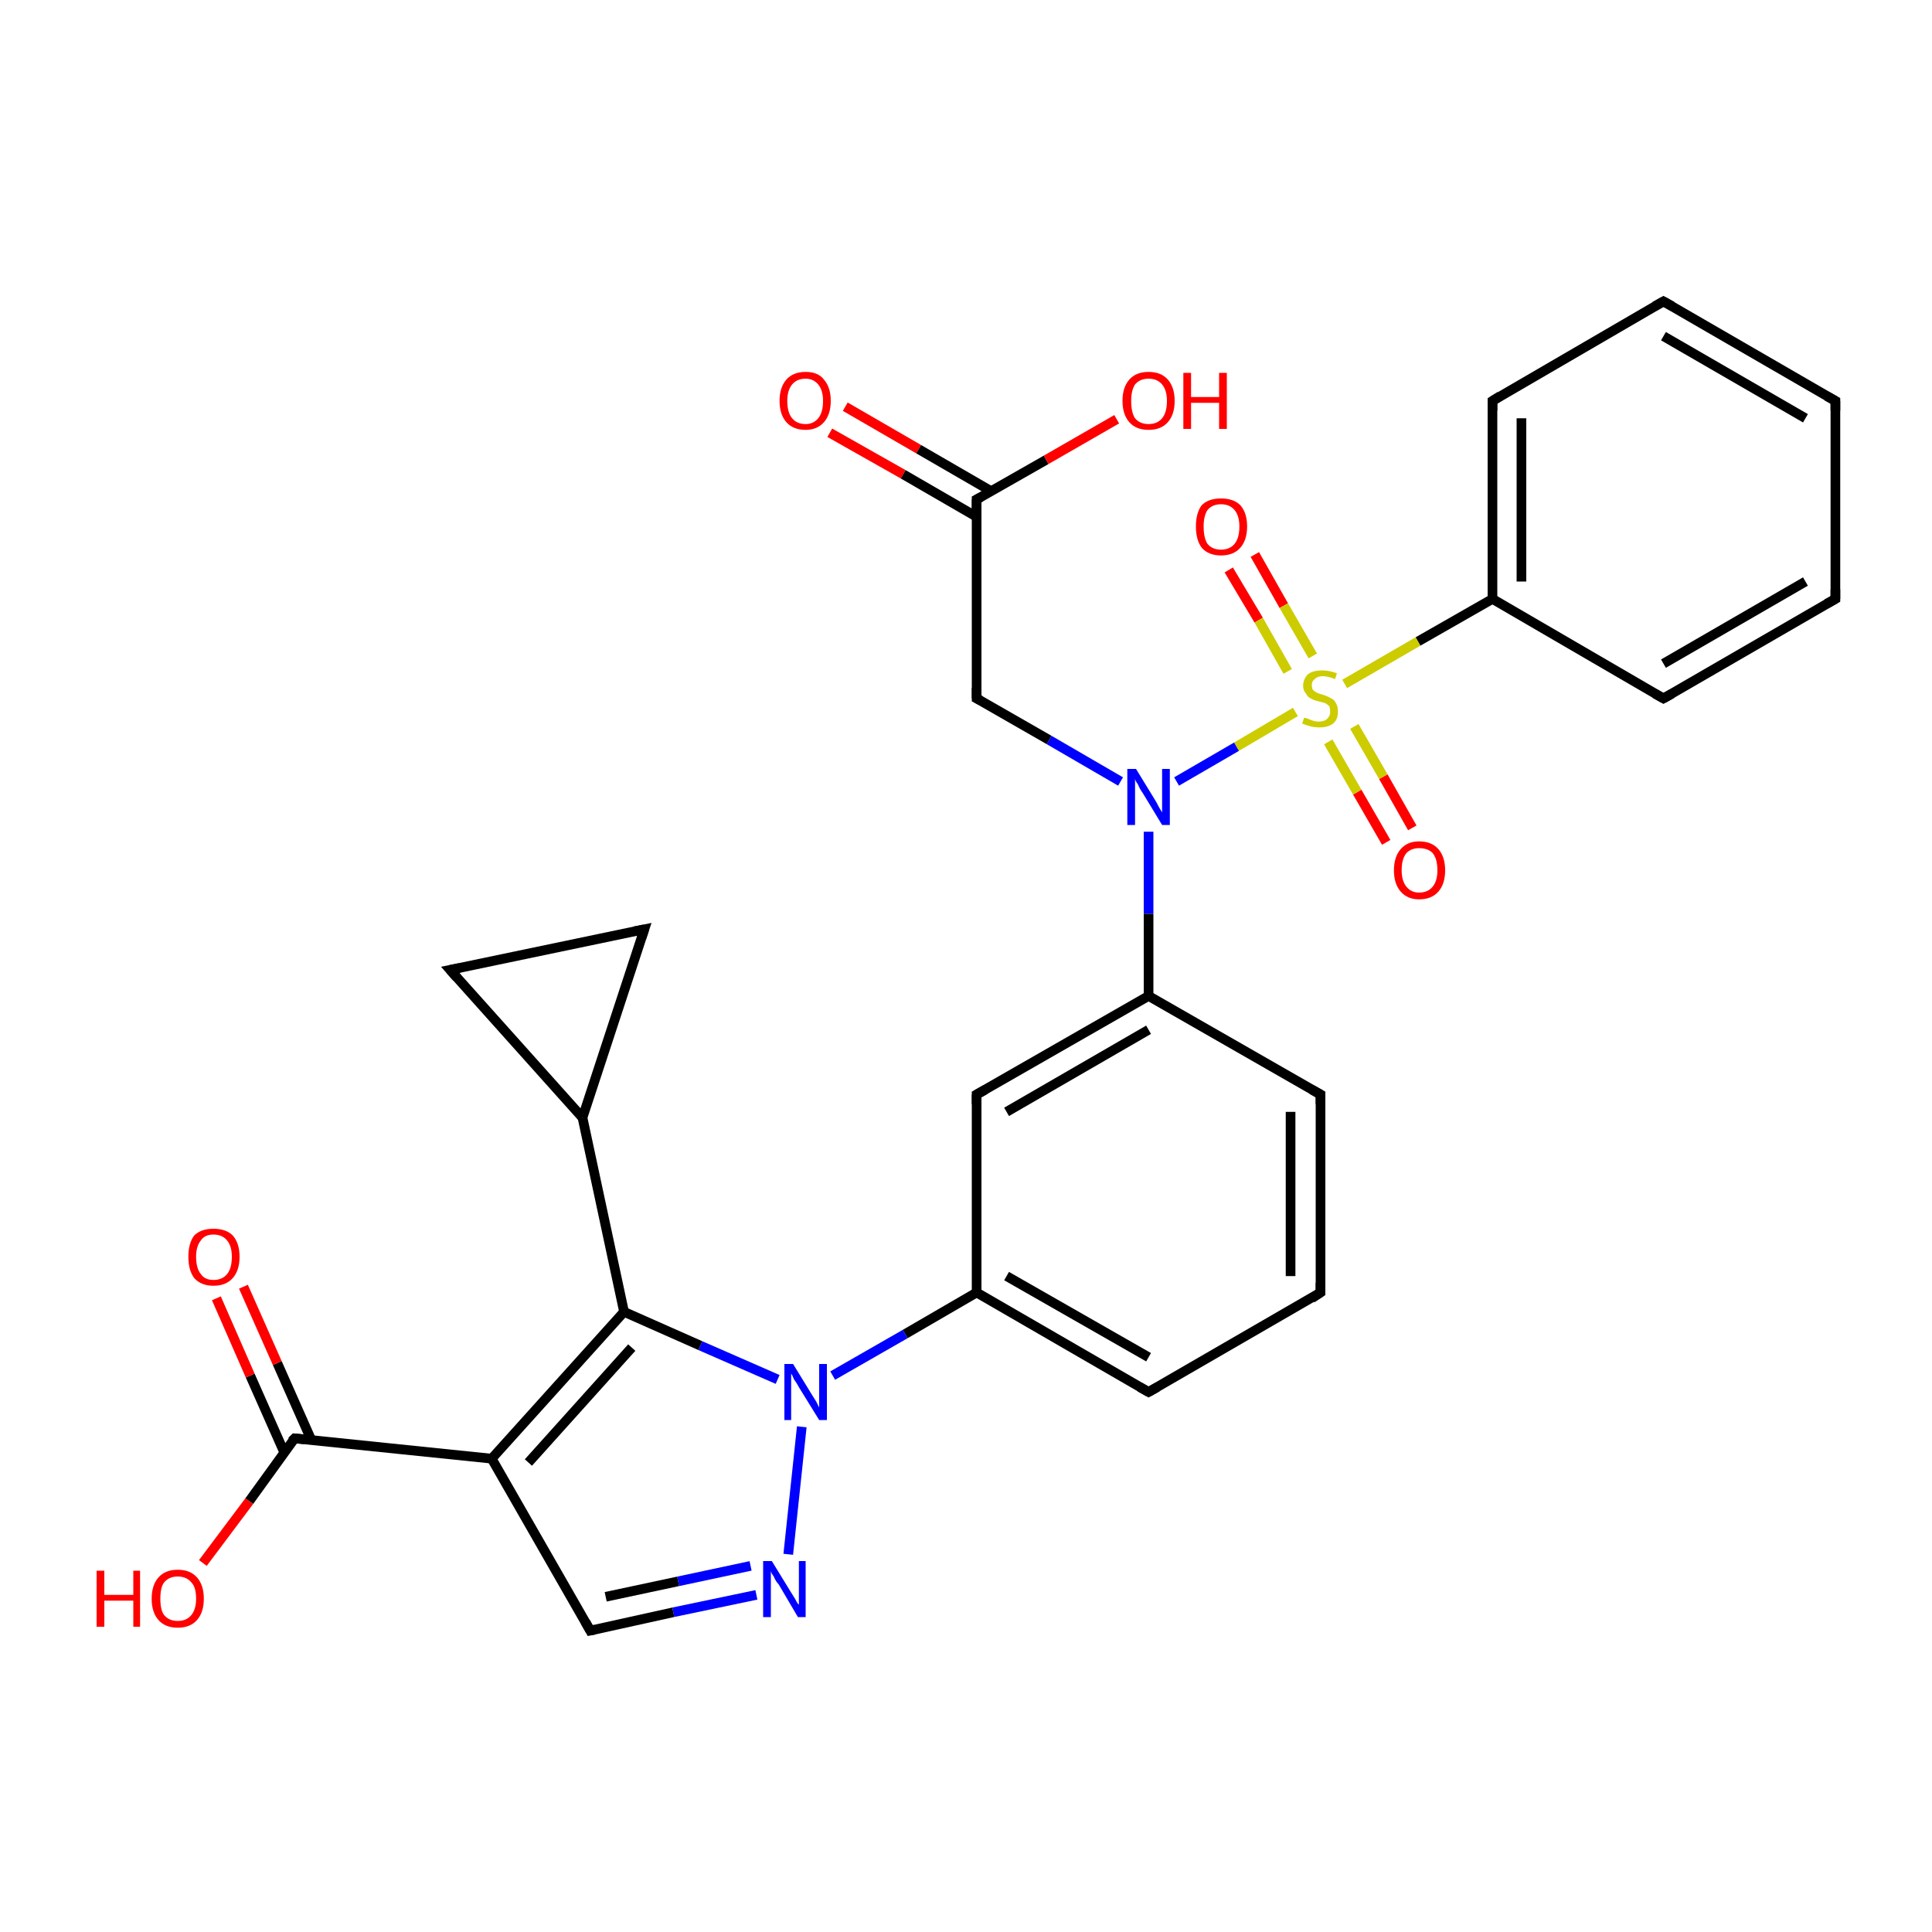 <?xml version='1.0' encoding='iso-8859-1'?>
<svg version='1.1' baseProfile='full'
              xmlns='http://www.w3.org/2000/svg'
                      xmlns:rdkit='http://www.rdkit.org/xml'
                      xmlns:xlink='http://www.w3.org/1999/xlink'
                  xml:space='preserve'
width='200px' height='200px' viewBox='0 0 200 200'>
<!-- END OF HEADER -->
<rect style='opacity:1.0;fill:#FFFFFF;stroke:none' width='200.0' height='200.0' x='0.0' y='0.0'> </rect>
<path class='bond-0 atom-24 atom-30' d='M 129.9,57.4 L 132.9,62.7' style='fill:none;fill-rule:evenodd;stroke:#FF0000;stroke-width:1.0px;stroke-linecap:butt;stroke-linejoin:miter;stroke-opacity:1' />
<path class='bond-0 atom-24 atom-30' d='M 132.9,62.7 L 135.9,67.9' style='fill:none;fill-rule:evenodd;stroke:#CCCC00;stroke-width:1.0px;stroke-linecap:butt;stroke-linejoin:miter;stroke-opacity:1' />
<path class='bond-0 atom-24 atom-30' d='M 127.2,59.0 L 130.3,64.2' style='fill:none;fill-rule:evenodd;stroke:#FF0000;stroke-width:1.0px;stroke-linecap:butt;stroke-linejoin:miter;stroke-opacity:1' />
<path class='bond-0 atom-24 atom-30' d='M 130.3,64.2 L 133.3,69.5' style='fill:none;fill-rule:evenodd;stroke:#CCCC00;stroke-width:1.0px;stroke-linecap:butt;stroke-linejoin:miter;stroke-opacity:1' />
<path class='bond-1 atom-29 atom-30' d='M 143.5,87.2 L 140.5,82.0' style='fill:none;fill-rule:evenodd;stroke:#FF0000;stroke-width:1.0px;stroke-linecap:butt;stroke-linejoin:miter;stroke-opacity:1' />
<path class='bond-1 atom-29 atom-30' d='M 140.5,82.0 L 137.5,76.8' style='fill:none;fill-rule:evenodd;stroke:#CCCC00;stroke-width:1.0px;stroke-linecap:butt;stroke-linejoin:miter;stroke-opacity:1' />
<path class='bond-1 atom-29 atom-30' d='M 146.2,85.7 L 143.2,80.4' style='fill:none;fill-rule:evenodd;stroke:#FF0000;stroke-width:1.0px;stroke-linecap:butt;stroke-linejoin:miter;stroke-opacity:1' />
<path class='bond-1 atom-29 atom-30' d='M 143.2,80.4 L 140.2,75.2' style='fill:none;fill-rule:evenodd;stroke:#CCCC00;stroke-width:1.0px;stroke-linecap:butt;stroke-linejoin:miter;stroke-opacity:1' />
<path class='bond-2 atom-15 atom-16' d='M 136.7,113.3 L 136.7,133.8' style='fill:none;fill-rule:evenodd;stroke:#000000;stroke-width:1.0px;stroke-linecap:butt;stroke-linejoin:miter;stroke-opacity:1' />
<path class='bond-2 atom-15 atom-16' d='M 133.6,115.1 L 133.6,132.1' style='fill:none;fill-rule:evenodd;stroke:#000000;stroke-width:1.0px;stroke-linecap:butt;stroke-linejoin:miter;stroke-opacity:1' />
<path class='bond-3 atom-15 atom-14' d='M 136.7,113.3 L 118.9,103.1' style='fill:none;fill-rule:evenodd;stroke:#000000;stroke-width:1.0px;stroke-linecap:butt;stroke-linejoin:miter;stroke-opacity:1' />
<path class='bond-4 atom-30 atom-21' d='M 134.1,73.7 L 128.0,77.3' style='fill:none;fill-rule:evenodd;stroke:#CCCC00;stroke-width:1.0px;stroke-linecap:butt;stroke-linejoin:miter;stroke-opacity:1' />
<path class='bond-4 atom-30 atom-21' d='M 128.0,77.3 L 121.8,80.9' style='fill:none;fill-rule:evenodd;stroke:#0000FF;stroke-width:1.0px;stroke-linecap:butt;stroke-linejoin:miter;stroke-opacity:1' />
<path class='bond-5 atom-30 atom-7' d='M 139.2,70.8 L 146.8,66.4' style='fill:none;fill-rule:evenodd;stroke:#CCCC00;stroke-width:1.0px;stroke-linecap:butt;stroke-linejoin:miter;stroke-opacity:1' />
<path class='bond-5 atom-30 atom-7' d='M 146.8,66.4 L 154.5,62.0' style='fill:none;fill-rule:evenodd;stroke:#000000;stroke-width:1.0px;stroke-linecap:butt;stroke-linejoin:miter;stroke-opacity:1' />
<path class='bond-6 atom-16 atom-17' d='M 136.7,133.8 L 118.9,144.1' style='fill:none;fill-rule:evenodd;stroke:#000000;stroke-width:1.0px;stroke-linecap:butt;stroke-linejoin:miter;stroke-opacity:1' />
<path class='bond-7 atom-21 atom-14' d='M 118.9,86.1 L 118.9,94.6' style='fill:none;fill-rule:evenodd;stroke:#0000FF;stroke-width:1.0px;stroke-linecap:butt;stroke-linejoin:miter;stroke-opacity:1' />
<path class='bond-7 atom-21 atom-14' d='M 118.9,94.6 L 118.9,103.1' style='fill:none;fill-rule:evenodd;stroke:#000000;stroke-width:1.0px;stroke-linecap:butt;stroke-linejoin:miter;stroke-opacity:1' />
<path class='bond-8 atom-21 atom-0' d='M 116.0,80.9 L 108.6,76.6' style='fill:none;fill-rule:evenodd;stroke:#0000FF;stroke-width:1.0px;stroke-linecap:butt;stroke-linejoin:miter;stroke-opacity:1' />
<path class='bond-8 atom-21 atom-0' d='M 108.6,76.6 L 101.1,72.3' style='fill:none;fill-rule:evenodd;stroke:#000000;stroke-width:1.0px;stroke-linecap:butt;stroke-linejoin:miter;stroke-opacity:1' />
<path class='bond-9 atom-7 atom-8' d='M 154.5,62.0 L 154.5,41.5' style='fill:none;fill-rule:evenodd;stroke:#000000;stroke-width:1.0px;stroke-linecap:butt;stroke-linejoin:miter;stroke-opacity:1' />
<path class='bond-9 atom-7 atom-8' d='M 157.5,60.2 L 157.5,43.3' style='fill:none;fill-rule:evenodd;stroke:#000000;stroke-width:1.0px;stroke-linecap:butt;stroke-linejoin:miter;stroke-opacity:1' />
<path class='bond-10 atom-7 atom-13' d='M 154.5,62.0 L 172.2,72.3' style='fill:none;fill-rule:evenodd;stroke:#000000;stroke-width:1.0px;stroke-linecap:butt;stroke-linejoin:miter;stroke-opacity:1' />
<path class='bond-11 atom-14 atom-6' d='M 118.9,103.1 L 101.1,113.3' style='fill:none;fill-rule:evenodd;stroke:#000000;stroke-width:1.0px;stroke-linecap:butt;stroke-linejoin:miter;stroke-opacity:1' />
<path class='bond-11 atom-14 atom-6' d='M 118.9,106.6 L 104.2,115.1' style='fill:none;fill-rule:evenodd;stroke:#000000;stroke-width:1.0px;stroke-linecap:butt;stroke-linejoin:miter;stroke-opacity:1' />
<path class='bond-12 atom-17 atom-18' d='M 118.9,144.1 L 101.1,133.8' style='fill:none;fill-rule:evenodd;stroke:#000000;stroke-width:1.0px;stroke-linecap:butt;stroke-linejoin:miter;stroke-opacity:1' />
<path class='bond-12 atom-17 atom-18' d='M 118.9,140.5 L 104.2,132.1' style='fill:none;fill-rule:evenodd;stroke:#000000;stroke-width:1.0px;stroke-linecap:butt;stroke-linejoin:miter;stroke-opacity:1' />
<path class='bond-13 atom-8 atom-9' d='M 154.5,41.5 L 172.2,31.2' style='fill:none;fill-rule:evenodd;stroke:#000000;stroke-width:1.0px;stroke-linecap:butt;stroke-linejoin:miter;stroke-opacity:1' />
<path class='bond-14 atom-13 atom-12' d='M 172.2,72.3 L 190.0,62.0' style='fill:none;fill-rule:evenodd;stroke:#000000;stroke-width:1.0px;stroke-linecap:butt;stroke-linejoin:miter;stroke-opacity:1' />
<path class='bond-14 atom-13 atom-12' d='M 172.2,68.7 L 186.9,60.2' style='fill:none;fill-rule:evenodd;stroke:#000000;stroke-width:1.0px;stroke-linecap:butt;stroke-linejoin:miter;stroke-opacity:1' />
<path class='bond-15 atom-26 atom-11' d='M 87.5,42.1 L 95.1,46.5' style='fill:none;fill-rule:evenodd;stroke:#FF0000;stroke-width:1.0px;stroke-linecap:butt;stroke-linejoin:miter;stroke-opacity:1' />
<path class='bond-15 atom-26 atom-11' d='M 95.1,46.5 L 102.7,50.9' style='fill:none;fill-rule:evenodd;stroke:#000000;stroke-width:1.0px;stroke-linecap:butt;stroke-linejoin:miter;stroke-opacity:1' />
<path class='bond-15 atom-26 atom-11' d='M 85.9,44.8 L 93.5,49.1' style='fill:none;fill-rule:evenodd;stroke:#FF0000;stroke-width:1.0px;stroke-linecap:butt;stroke-linejoin:miter;stroke-opacity:1' />
<path class='bond-15 atom-26 atom-11' d='M 93.5,49.1 L 101.1,53.5' style='fill:none;fill-rule:evenodd;stroke:#000000;stroke-width:1.0px;stroke-linecap:butt;stroke-linejoin:miter;stroke-opacity:1' />
<path class='bond-16 atom-0 atom-11' d='M 101.1,72.3 L 101.1,51.7' style='fill:none;fill-rule:evenodd;stroke:#000000;stroke-width:1.0px;stroke-linecap:butt;stroke-linejoin:miter;stroke-opacity:1' />
<path class='bond-17 atom-6 atom-18' d='M 101.1,113.3 L 101.1,133.8' style='fill:none;fill-rule:evenodd;stroke:#000000;stroke-width:1.0px;stroke-linecap:butt;stroke-linejoin:miter;stroke-opacity:1' />
<path class='bond-18 atom-9 atom-10' d='M 172.2,31.2 L 190.0,41.5' style='fill:none;fill-rule:evenodd;stroke:#000000;stroke-width:1.0px;stroke-linecap:butt;stroke-linejoin:miter;stroke-opacity:1' />
<path class='bond-18 atom-9 atom-10' d='M 172.2,34.8 L 186.9,43.3' style='fill:none;fill-rule:evenodd;stroke:#000000;stroke-width:1.0px;stroke-linecap:butt;stroke-linejoin:miter;stroke-opacity:1' />
<path class='bond-19 atom-18 atom-22' d='M 101.1,133.8 L 93.7,138.1' style='fill:none;fill-rule:evenodd;stroke:#000000;stroke-width:1.0px;stroke-linecap:butt;stroke-linejoin:miter;stroke-opacity:1' />
<path class='bond-19 atom-18 atom-22' d='M 93.7,138.1 L 86.2,142.4' style='fill:none;fill-rule:evenodd;stroke:#0000FF;stroke-width:1.0px;stroke-linecap:butt;stroke-linejoin:miter;stroke-opacity:1' />
<path class='bond-20 atom-12 atom-10' d='M 190.0,62.0 L 190.0,41.5' style='fill:none;fill-rule:evenodd;stroke:#000000;stroke-width:1.0px;stroke-linecap:butt;stroke-linejoin:miter;stroke-opacity:1' />
<path class='bond-21 atom-11 atom-25' d='M 101.1,51.7 L 108.3,47.6' style='fill:none;fill-rule:evenodd;stroke:#000000;stroke-width:1.0px;stroke-linecap:butt;stroke-linejoin:miter;stroke-opacity:1' />
<path class='bond-21 atom-11 atom-25' d='M 108.3,47.6 L 115.6,43.4' style='fill:none;fill-rule:evenodd;stroke:#FF0000;stroke-width:1.0px;stroke-linecap:butt;stroke-linejoin:miter;stroke-opacity:1' />
<path class='bond-22 atom-4 atom-3' d='M 66.7,96.2 L 60.3,115.7' style='fill:none;fill-rule:evenodd;stroke:#000000;stroke-width:1.0px;stroke-linecap:butt;stroke-linejoin:miter;stroke-opacity:1' />
<path class='bond-23 atom-4 atom-5' d='M 66.7,96.2 L 46.6,100.4' style='fill:none;fill-rule:evenodd;stroke:#000000;stroke-width:1.0px;stroke-linecap:butt;stroke-linejoin:miter;stroke-opacity:1' />
<path class='bond-24 atom-22 atom-23' d='M 83.0,147.7 L 81.6,160.9' style='fill:none;fill-rule:evenodd;stroke:#0000FF;stroke-width:1.0px;stroke-linecap:butt;stroke-linejoin:miter;stroke-opacity:1' />
<path class='bond-25 atom-22 atom-2' d='M 80.5,142.8 L 72.5,139.3' style='fill:none;fill-rule:evenodd;stroke:#0000FF;stroke-width:1.0px;stroke-linecap:butt;stroke-linejoin:miter;stroke-opacity:1' />
<path class='bond-25 atom-22 atom-2' d='M 72.5,139.3 L 64.6,135.8' style='fill:none;fill-rule:evenodd;stroke:#000000;stroke-width:1.0px;stroke-linecap:butt;stroke-linejoin:miter;stroke-opacity:1' />
<path class='bond-26 atom-23 atom-19' d='M 78.3,165.1 L 69.7,166.9' style='fill:none;fill-rule:evenodd;stroke:#0000FF;stroke-width:1.0px;stroke-linecap:butt;stroke-linejoin:miter;stroke-opacity:1' />
<path class='bond-26 atom-23 atom-19' d='M 69.7,166.9 L 61.1,168.8' style='fill:none;fill-rule:evenodd;stroke:#000000;stroke-width:1.0px;stroke-linecap:butt;stroke-linejoin:miter;stroke-opacity:1' />
<path class='bond-26 atom-23 atom-19' d='M 77.7,162.1 L 70.2,163.7' style='fill:none;fill-rule:evenodd;stroke:#0000FF;stroke-width:1.0px;stroke-linecap:butt;stroke-linejoin:miter;stroke-opacity:1' />
<path class='bond-26 atom-23 atom-19' d='M 70.2,163.7 L 62.7,165.3' style='fill:none;fill-rule:evenodd;stroke:#000000;stroke-width:1.0px;stroke-linecap:butt;stroke-linejoin:miter;stroke-opacity:1' />
<path class='bond-27 atom-3 atom-2' d='M 60.3,115.7 L 64.6,135.8' style='fill:none;fill-rule:evenodd;stroke:#000000;stroke-width:1.0px;stroke-linecap:butt;stroke-linejoin:miter;stroke-opacity:1' />
<path class='bond-28 atom-3 atom-5' d='M 60.3,115.7 L 46.6,100.4' style='fill:none;fill-rule:evenodd;stroke:#000000;stroke-width:1.0px;stroke-linecap:butt;stroke-linejoin:miter;stroke-opacity:1' />
<path class='bond-29 atom-2 atom-20' d='M 64.6,135.8 L 50.9,151.0' style='fill:none;fill-rule:evenodd;stroke:#000000;stroke-width:1.0px;stroke-linecap:butt;stroke-linejoin:miter;stroke-opacity:1' />
<path class='bond-29 atom-2 atom-20' d='M 65.4,139.5 L 54.7,151.4' style='fill:none;fill-rule:evenodd;stroke:#000000;stroke-width:1.0px;stroke-linecap:butt;stroke-linejoin:miter;stroke-opacity:1' />
<path class='bond-30 atom-19 atom-20' d='M 61.1,168.8 L 50.9,151.0' style='fill:none;fill-rule:evenodd;stroke:#000000;stroke-width:1.0px;stroke-linecap:butt;stroke-linejoin:miter;stroke-opacity:1' />
<path class='bond-31 atom-20 atom-1' d='M 50.9,151.0 L 30.5,148.9' style='fill:none;fill-rule:evenodd;stroke:#000000;stroke-width:1.0px;stroke-linecap:butt;stroke-linejoin:miter;stroke-opacity:1' />
<path class='bond-32 atom-1 atom-27' d='M 30.5,148.9 L 25.8,155.4' style='fill:none;fill-rule:evenodd;stroke:#000000;stroke-width:1.0px;stroke-linecap:butt;stroke-linejoin:miter;stroke-opacity:1' />
<path class='bond-32 atom-1 atom-27' d='M 25.8,155.4 L 21.0,161.8' style='fill:none;fill-rule:evenodd;stroke:#FF0000;stroke-width:1.0px;stroke-linecap:butt;stroke-linejoin:miter;stroke-opacity:1' />
<path class='bond-33 atom-1 atom-28' d='M 32.2,149.0 L 28.7,141.1' style='fill:none;fill-rule:evenodd;stroke:#000000;stroke-width:1.0px;stroke-linecap:butt;stroke-linejoin:miter;stroke-opacity:1' />
<path class='bond-33 atom-1 atom-28' d='M 28.7,141.1 L 25.2,133.2' style='fill:none;fill-rule:evenodd;stroke:#FF0000;stroke-width:1.0px;stroke-linecap:butt;stroke-linejoin:miter;stroke-opacity:1' />
<path class='bond-33 atom-1 atom-28' d='M 29.4,150.3 L 25.9,142.4' style='fill:none;fill-rule:evenodd;stroke:#000000;stroke-width:1.0px;stroke-linecap:butt;stroke-linejoin:miter;stroke-opacity:1' />
<path class='bond-33 atom-1 atom-28' d='M 25.9,142.4 L 22.4,134.4' style='fill:none;fill-rule:evenodd;stroke:#FF0000;stroke-width:1.0px;stroke-linecap:butt;stroke-linejoin:miter;stroke-opacity:1' />
<path d='M 101.5,72.5 L 101.1,72.3 L 101.1,71.2' style='fill:none;stroke:#000000;stroke-width:1.0px;stroke-linecap:butt;stroke-linejoin:miter;stroke-miterlimit:10;stroke-opacity:1;' />
<path d='M 31.5,149.0 L 30.5,148.9 L 30.2,149.2' style='fill:none;stroke:#000000;stroke-width:1.0px;stroke-linecap:butt;stroke-linejoin:miter;stroke-miterlimit:10;stroke-opacity:1;' />
<path d='M 66.4,97.1 L 66.7,96.2 L 65.7,96.4' style='fill:none;stroke:#000000;stroke-width:1.0px;stroke-linecap:butt;stroke-linejoin:miter;stroke-miterlimit:10;stroke-opacity:1;' />
<path d='M 47.6,100.2 L 46.6,100.4 L 47.3,101.2' style='fill:none;stroke:#000000;stroke-width:1.0px;stroke-linecap:butt;stroke-linejoin:miter;stroke-miterlimit:10;stroke-opacity:1;' />
<path d='M 102.0,112.8 L 101.1,113.3 L 101.1,114.3' style='fill:none;stroke:#000000;stroke-width:1.0px;stroke-linecap:butt;stroke-linejoin:miter;stroke-miterlimit:10;stroke-opacity:1;' />
<path d='M 154.5,42.5 L 154.5,41.5 L 155.3,41.0' style='fill:none;stroke:#000000;stroke-width:1.0px;stroke-linecap:butt;stroke-linejoin:miter;stroke-miterlimit:10;stroke-opacity:1;' />
<path d='M 171.3,31.7 L 172.2,31.2 L 173.1,31.7' style='fill:none;stroke:#000000;stroke-width:1.0px;stroke-linecap:butt;stroke-linejoin:miter;stroke-miterlimit:10;stroke-opacity:1;' />
<path d='M 189.1,41.0 L 190.0,41.5 L 190.0,42.5' style='fill:none;stroke:#000000;stroke-width:1.0px;stroke-linecap:butt;stroke-linejoin:miter;stroke-miterlimit:10;stroke-opacity:1;' />
<path d='M 101.1,52.8 L 101.1,51.7 L 101.5,51.5' style='fill:none;stroke:#000000;stroke-width:1.0px;stroke-linecap:butt;stroke-linejoin:miter;stroke-miterlimit:10;stroke-opacity:1;' />
<path d='M 189.1,62.5 L 190.0,62.0 L 190.0,61.0' style='fill:none;stroke:#000000;stroke-width:1.0px;stroke-linecap:butt;stroke-linejoin:miter;stroke-miterlimit:10;stroke-opacity:1;' />
<path d='M 171.3,71.8 L 172.2,72.3 L 173.1,71.8' style='fill:none;stroke:#000000;stroke-width:1.0px;stroke-linecap:butt;stroke-linejoin:miter;stroke-miterlimit:10;stroke-opacity:1;' />
<path d='M 136.7,114.3 L 136.7,113.3 L 135.8,112.8' style='fill:none;stroke:#000000;stroke-width:1.0px;stroke-linecap:butt;stroke-linejoin:miter;stroke-miterlimit:10;stroke-opacity:1;' />
<path d='M 136.7,132.8 L 136.7,133.8 L 135.8,134.4' style='fill:none;stroke:#000000;stroke-width:1.0px;stroke-linecap:butt;stroke-linejoin:miter;stroke-miterlimit:10;stroke-opacity:1;' />
<path d='M 119.8,143.6 L 118.9,144.1 L 118.0,143.6' style='fill:none;stroke:#000000;stroke-width:1.0px;stroke-linecap:butt;stroke-linejoin:miter;stroke-miterlimit:10;stroke-opacity:1;' />
<path d='M 61.6,168.7 L 61.1,168.8 L 60.6,167.9' style='fill:none;stroke:#000000;stroke-width:1.0px;stroke-linecap:butt;stroke-linejoin:miter;stroke-miterlimit:10;stroke-opacity:1;' />
<path class='atom-21' d='M 117.6 79.6
L 119.5 82.7
Q 119.7 83.0, 120.0 83.6
Q 120.3 84.1, 120.3 84.1
L 120.3 79.6
L 121.1 79.6
L 121.1 85.4
L 120.3 85.4
L 118.3 82.1
Q 118.0 81.7, 117.8 81.2
Q 117.5 80.8, 117.5 80.6
L 117.5 85.4
L 116.7 85.4
L 116.7 79.6
L 117.6 79.6
' fill='#0000FF'/>
<path class='atom-22' d='M 82.1 141.2
L 84.0 144.3
Q 84.2 144.6, 84.5 145.1
Q 84.8 145.7, 84.8 145.7
L 84.8 141.2
L 85.6 141.2
L 85.6 147.0
L 84.8 147.0
L 82.7 143.6
Q 82.5 143.2, 82.2 142.8
Q 82.0 142.3, 81.9 142.2
L 81.9 147.0
L 81.2 147.0
L 81.2 141.2
L 82.1 141.2
' fill='#0000FF'/>
<path class='atom-23' d='M 79.9 161.6
L 81.8 164.7
Q 82.0 165.0, 82.3 165.5
Q 82.6 166.1, 82.7 166.1
L 82.7 161.6
L 83.4 161.6
L 83.4 167.4
L 82.6 167.4
L 80.6 164.0
Q 80.3 163.7, 80.1 163.2
Q 79.8 162.8, 79.8 162.6
L 79.8 167.4
L 79.0 167.4
L 79.0 161.6
L 79.9 161.6
' fill='#0000FF'/>
<path class='atom-24' d='M 123.8 54.5
Q 123.8 53.1, 124.4 52.3
Q 125.1 51.6, 126.4 51.6
Q 127.7 51.6, 128.4 52.3
Q 129.1 53.1, 129.1 54.5
Q 129.1 55.9, 128.4 56.7
Q 127.7 57.5, 126.4 57.5
Q 125.1 57.5, 124.4 56.7
Q 123.8 55.9, 123.8 54.5
M 126.4 56.9
Q 127.3 56.9, 127.8 56.3
Q 128.3 55.7, 128.3 54.5
Q 128.3 53.4, 127.8 52.8
Q 127.3 52.2, 126.4 52.2
Q 125.5 52.2, 125.0 52.8
Q 124.6 53.4, 124.6 54.5
Q 124.6 55.7, 125.0 56.3
Q 125.5 56.9, 126.4 56.9
' fill='#FF0000'/>
<path class='atom-25' d='M 116.2 41.5
Q 116.2 40.1, 116.9 39.3
Q 117.6 38.5, 118.9 38.5
Q 120.2 38.5, 120.9 39.3
Q 121.6 40.1, 121.6 41.5
Q 121.6 42.9, 120.9 43.7
Q 120.2 44.5, 118.9 44.5
Q 117.6 44.5, 116.9 43.7
Q 116.2 42.9, 116.2 41.5
M 118.9 43.9
Q 119.8 43.9, 120.3 43.3
Q 120.8 42.7, 120.8 41.5
Q 120.8 40.4, 120.3 39.8
Q 119.8 39.2, 118.9 39.2
Q 118.0 39.2, 117.5 39.8
Q 117.1 40.4, 117.1 41.5
Q 117.1 42.7, 117.5 43.3
Q 118.0 43.9, 118.9 43.9
' fill='#FF0000'/>
<path class='atom-25' d='M 122.5 38.6
L 123.3 38.6
L 123.3 41.1
L 126.2 41.1
L 126.2 38.6
L 127.0 38.6
L 127.0 44.4
L 126.2 44.4
L 126.2 41.7
L 123.3 41.7
L 123.3 44.4
L 122.5 44.4
L 122.5 38.6
' fill='#FF0000'/>
<path class='atom-26' d='M 80.7 41.5
Q 80.7 40.1, 81.4 39.3
Q 82.1 38.5, 83.4 38.5
Q 84.7 38.5, 85.3 39.3
Q 86.0 40.1, 86.0 41.5
Q 86.0 42.9, 85.3 43.7
Q 84.6 44.5, 83.4 44.5
Q 82.1 44.5, 81.4 43.7
Q 80.7 42.9, 80.7 41.5
M 83.4 43.9
Q 84.2 43.9, 84.7 43.3
Q 85.2 42.7, 85.2 41.5
Q 85.2 40.4, 84.7 39.8
Q 84.2 39.2, 83.4 39.2
Q 82.5 39.2, 82.0 39.8
Q 81.5 40.4, 81.5 41.5
Q 81.5 42.7, 82.0 43.3
Q 82.5 43.9, 83.4 43.9
' fill='#FF0000'/>
<path class='atom-27' d='M 10.0 162.6
L 10.8 162.6
L 10.8 165.1
L 13.8 165.1
L 13.8 162.6
L 14.5 162.6
L 14.5 168.4
L 13.8 168.4
L 13.8 165.7
L 10.8 165.7
L 10.8 168.4
L 10.0 168.4
L 10.0 162.6
' fill='#FF0000'/>
<path class='atom-27' d='M 15.7 165.5
Q 15.7 164.1, 16.4 163.3
Q 17.1 162.5, 18.4 162.5
Q 19.7 162.5, 20.4 163.3
Q 21.1 164.1, 21.1 165.5
Q 21.1 166.9, 20.4 167.7
Q 19.7 168.5, 18.4 168.5
Q 17.1 168.5, 16.4 167.7
Q 15.7 166.9, 15.7 165.5
M 18.4 167.8
Q 19.3 167.8, 19.8 167.2
Q 20.3 166.6, 20.3 165.5
Q 20.3 164.3, 19.8 163.8
Q 19.3 163.2, 18.4 163.2
Q 17.5 163.2, 17.0 163.8
Q 16.6 164.3, 16.6 165.5
Q 16.6 166.7, 17.0 167.2
Q 17.5 167.8, 18.4 167.8
' fill='#FF0000'/>
<path class='atom-28' d='M 19.5 130.1
Q 19.5 128.7, 20.1 127.9
Q 20.8 127.2, 22.1 127.2
Q 23.4 127.2, 24.1 127.9
Q 24.8 128.7, 24.8 130.1
Q 24.8 131.5, 24.1 132.3
Q 23.4 133.1, 22.1 133.1
Q 20.8 133.1, 20.1 132.3
Q 19.5 131.5, 19.5 130.1
M 22.1 132.5
Q 23.0 132.5, 23.5 131.9
Q 24.0 131.3, 24.0 130.1
Q 24.0 129.0, 23.5 128.4
Q 23.0 127.8, 22.1 127.8
Q 21.2 127.8, 20.8 128.4
Q 20.3 129.0, 20.3 130.1
Q 20.3 131.3, 20.8 131.9
Q 21.2 132.5, 22.1 132.5
' fill='#FF0000'/>
<path class='atom-29' d='M 144.3 90.1
Q 144.3 88.7, 145.0 87.9
Q 145.7 87.1, 146.9 87.1
Q 148.2 87.1, 148.9 87.9
Q 149.6 88.7, 149.6 90.1
Q 149.6 91.5, 148.9 92.3
Q 148.2 93.1, 146.9 93.1
Q 145.7 93.1, 145.0 92.3
Q 144.3 91.5, 144.3 90.1
M 146.9 92.4
Q 147.8 92.4, 148.3 91.8
Q 148.8 91.2, 148.8 90.1
Q 148.8 88.9, 148.3 88.3
Q 147.8 87.8, 146.9 87.8
Q 146.1 87.8, 145.6 88.3
Q 145.1 88.9, 145.1 90.1
Q 145.1 91.2, 145.6 91.8
Q 146.1 92.4, 146.9 92.4
' fill='#FF0000'/>
<path class='atom-30' d='M 135.0 74.3
Q 135.1 74.3, 135.4 74.4
Q 135.6 74.5, 135.9 74.6
Q 136.2 74.7, 136.5 74.7
Q 137.1 74.7, 137.4 74.4
Q 137.7 74.1, 137.7 73.7
Q 137.7 73.3, 137.6 73.1
Q 137.4 72.9, 137.2 72.8
Q 136.9 72.7, 136.5 72.6
Q 136.0 72.5, 135.7 72.3
Q 135.4 72.2, 135.2 71.8
Q 134.9 71.5, 134.9 71.0
Q 134.9 70.3, 135.4 69.8
Q 135.9 69.4, 136.9 69.4
Q 137.6 69.4, 138.4 69.7
L 138.2 70.3
Q 137.5 70.0, 136.9 70.0
Q 136.4 70.0, 136.1 70.3
Q 135.8 70.5, 135.8 70.9
Q 135.8 71.2, 135.9 71.4
Q 136.1 71.6, 136.3 71.7
Q 136.5 71.8, 136.9 71.9
Q 137.5 72.1, 137.8 72.3
Q 138.1 72.4, 138.3 72.8
Q 138.5 73.1, 138.5 73.7
Q 138.5 74.5, 138.0 74.9
Q 137.5 75.3, 136.6 75.3
Q 136.1 75.3, 135.7 75.2
Q 135.3 75.1, 134.8 74.9
L 135.0 74.3
' fill='#CCCC00'/>
</svg>
